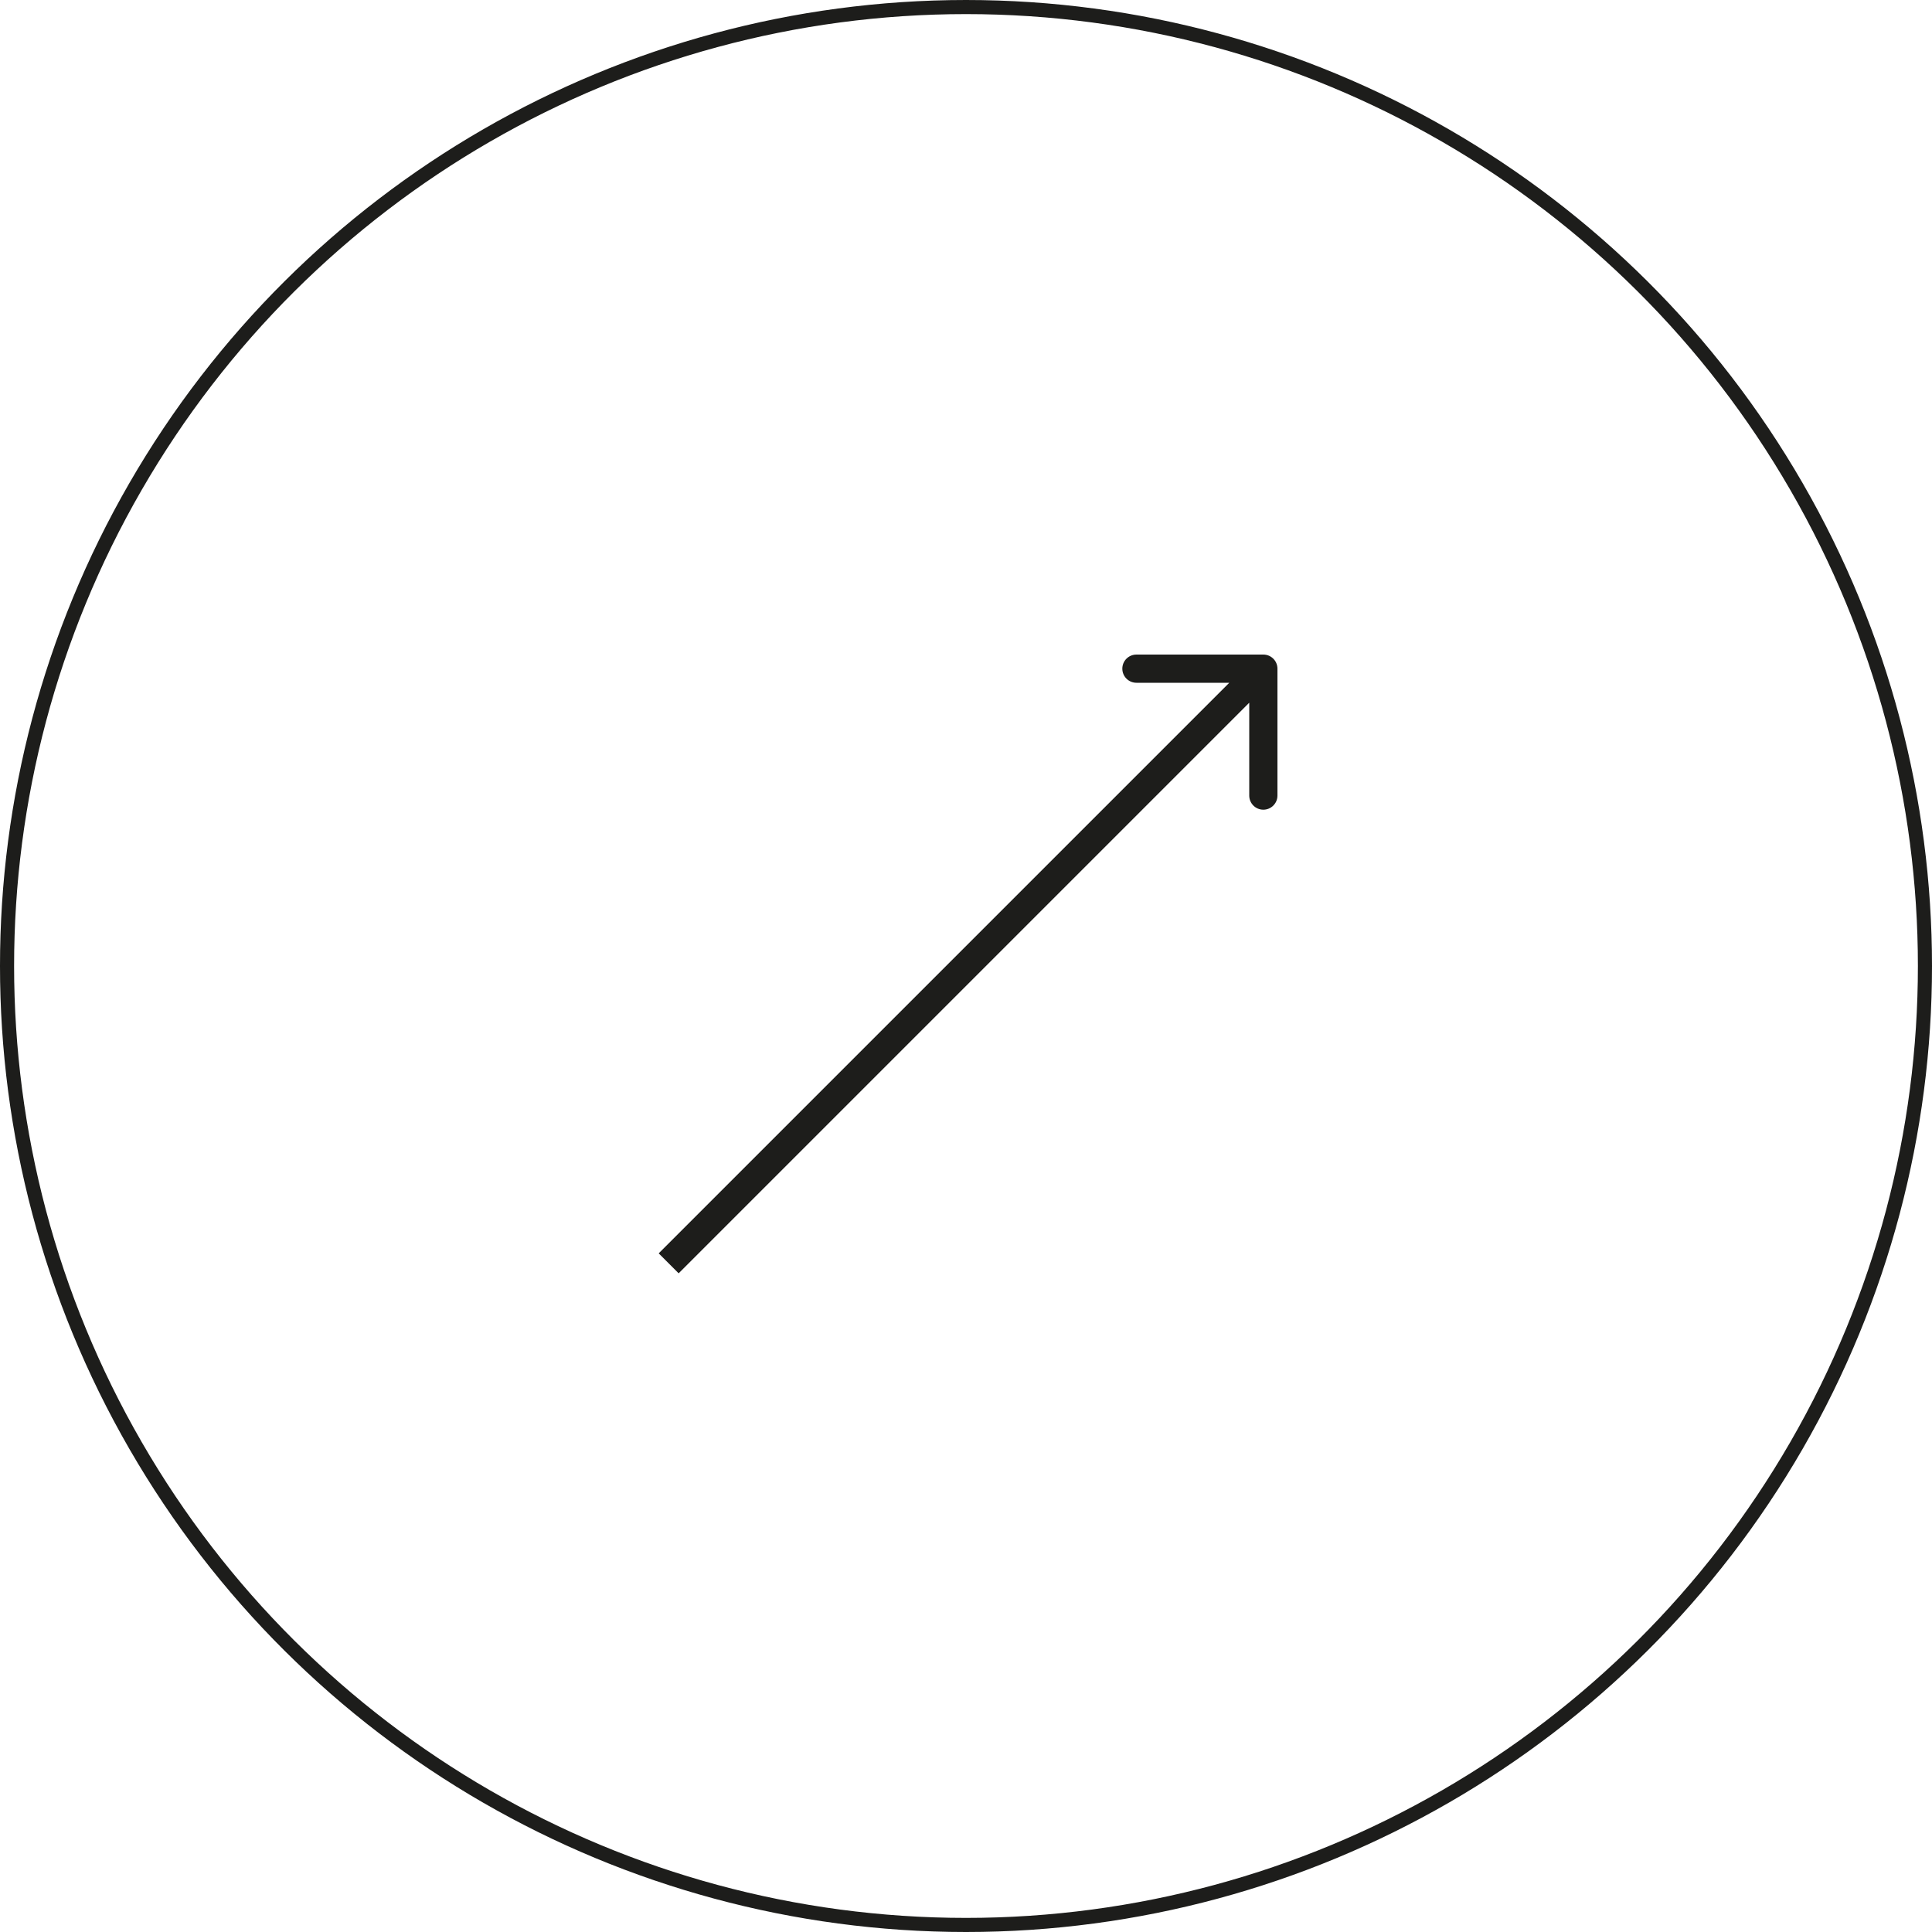 <svg width="137" height="137" viewBox="0 0 137 137" fill="none" xmlns="http://www.w3.org/2000/svg">
<g id="Group 197">
<circle id="Ellipse 1" cx="68.5" cy="68.5" r="68" transform="rotate(-90 68.5 68.5)" stroke="#1D1D1B"/>
<path id="Arrow 1" d="M90.585 47.416C90.585 46.864 90.137 46.416 89.585 46.416L80.585 46.416C80.032 46.416 79.585 46.864 79.585 47.416C79.585 47.968 80.032 48.416 80.585 48.416L88.585 48.416L88.585 56.416C88.585 56.968 89.032 57.416 89.585 57.416C90.137 57.416 90.585 56.968 90.585 56.416L90.585 47.416ZM48.123 90.292L90.292 48.123L88.877 46.709L46.709 88.877L48.123 90.292Z" fill="#1D1D1B"/>
</g>
</svg>
